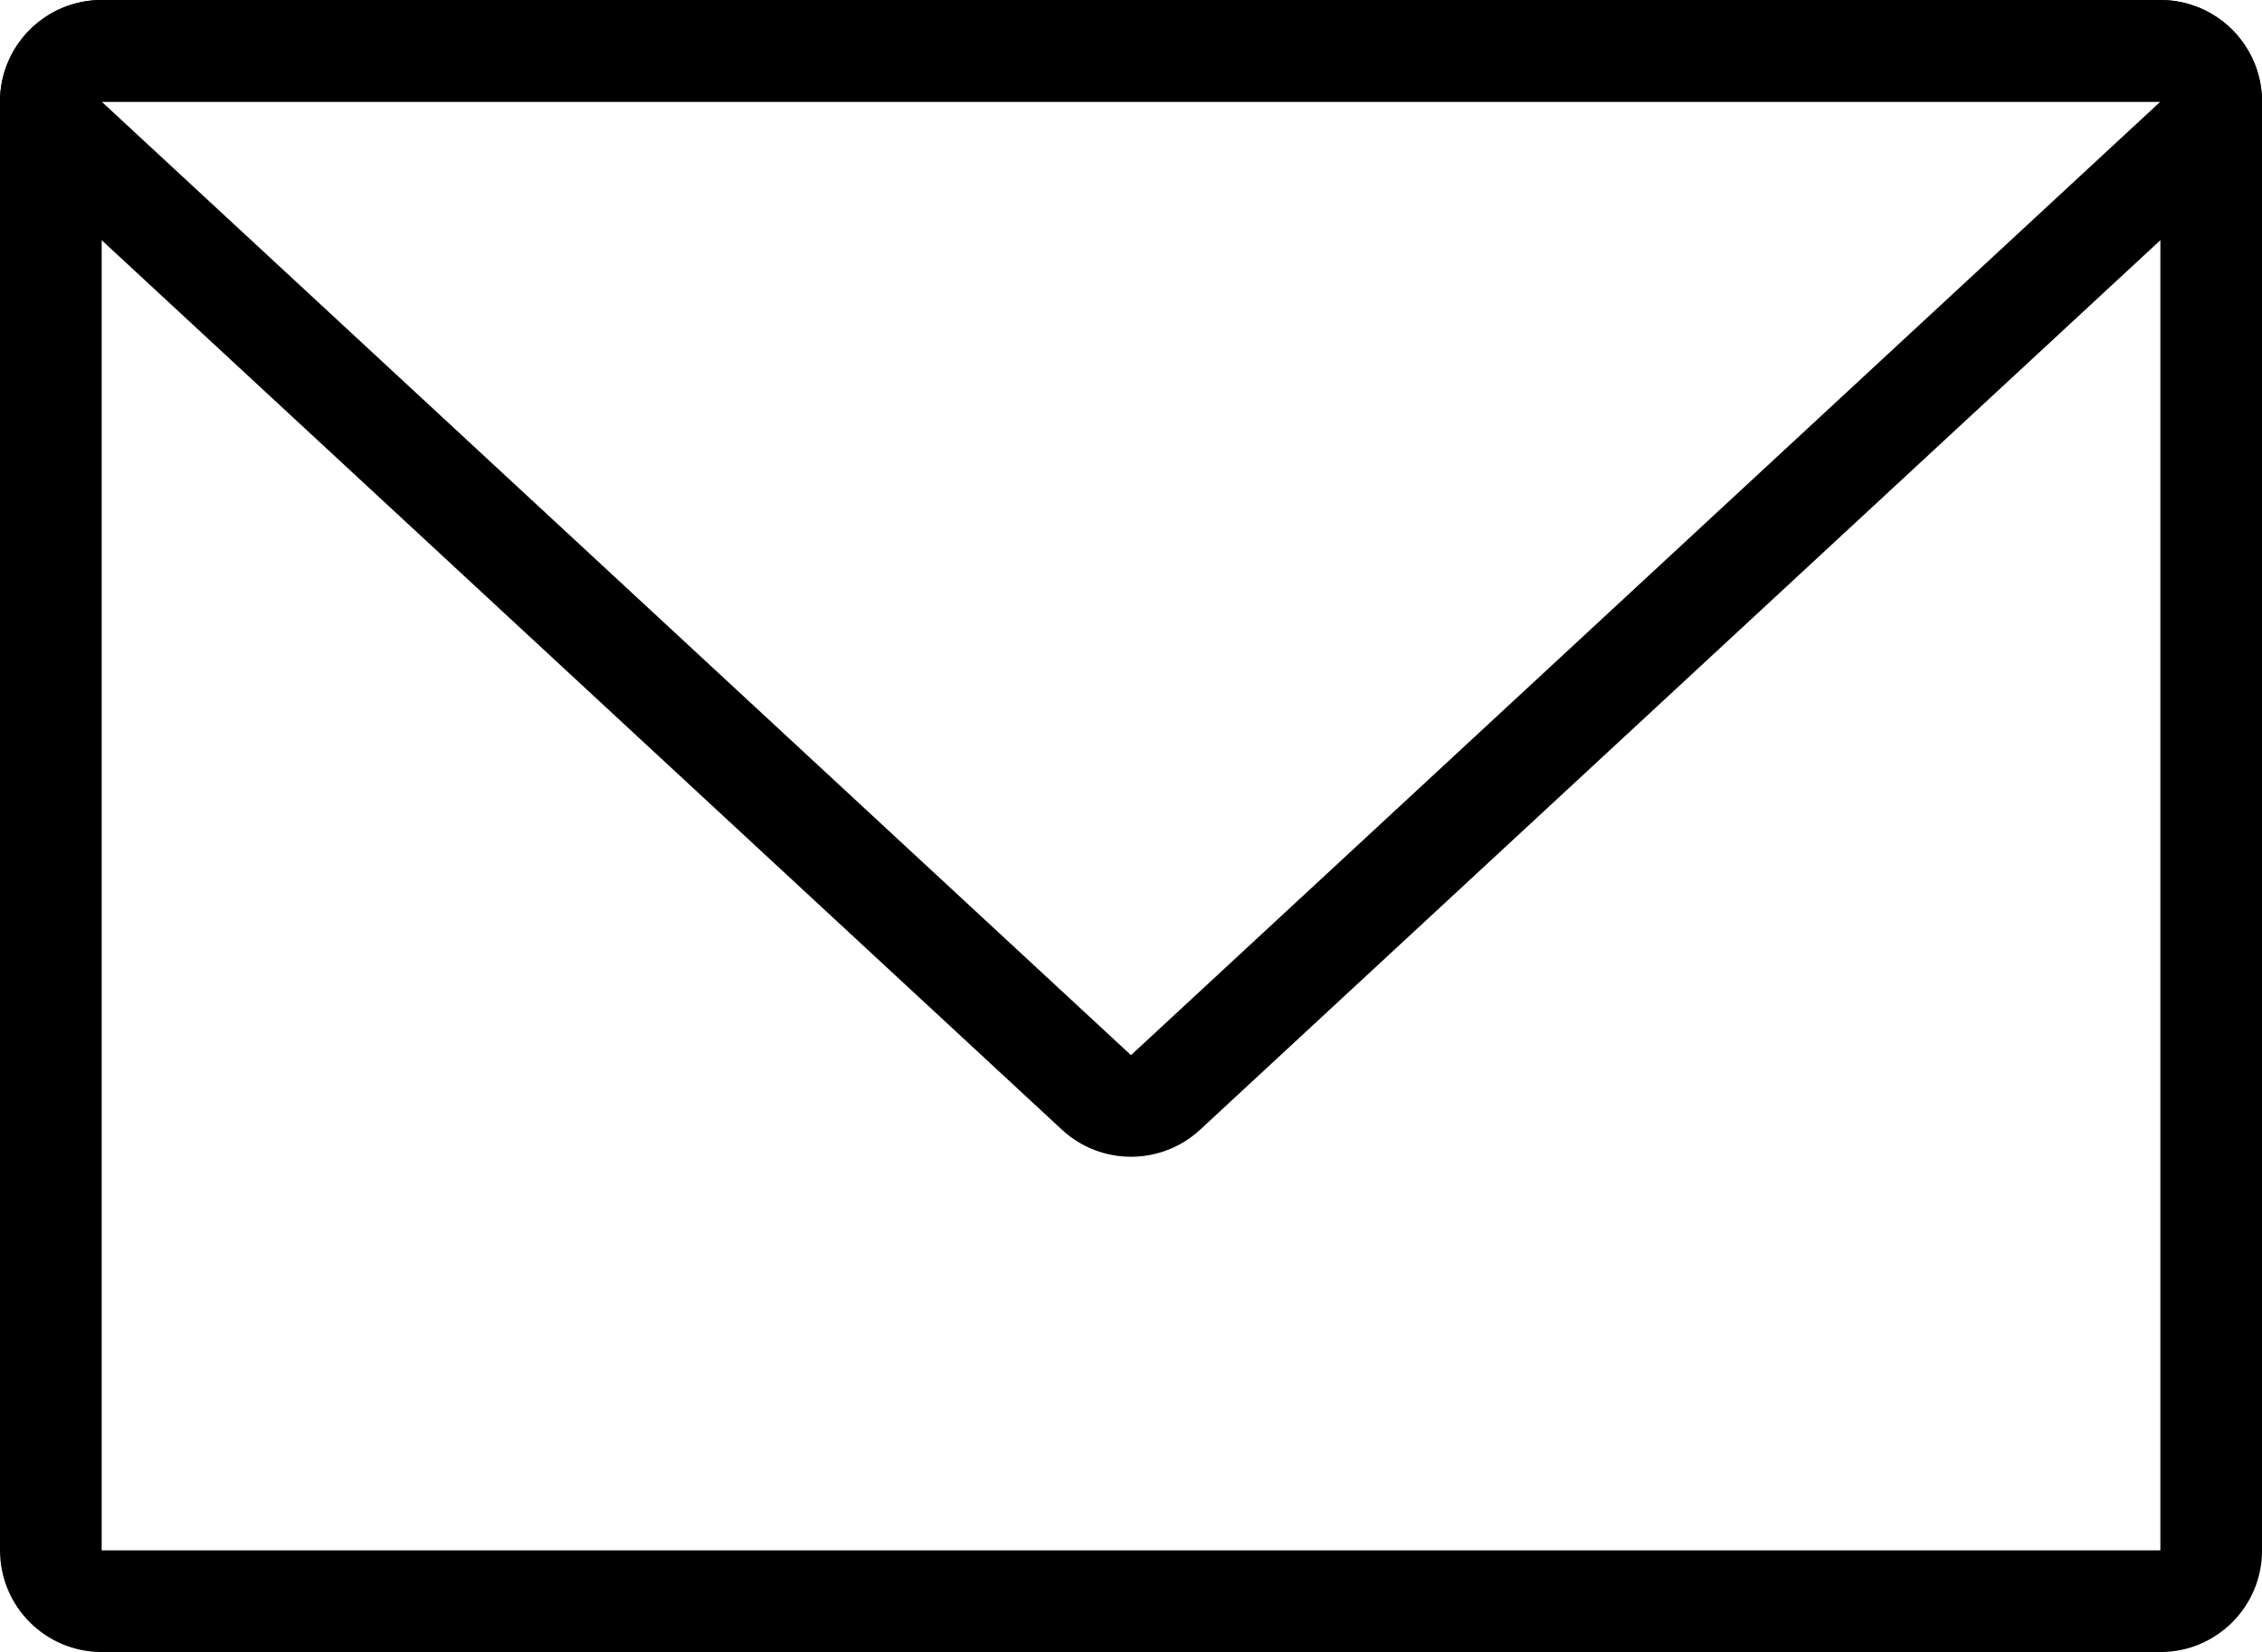 <?xml version="1.0" encoding="UTF-8"?>
<svg id="_レイヤー_2" data-name="レイヤー 2" xmlns="http://www.w3.org/2000/svg" viewBox="0 0 367.91 268.72">
  <defs>
    <style>
      .cls-1 {
        fill-rule: evenodd;
      }
    </style>
  </defs>
  <g id="_レイヤー_1-2" data-name="レイヤー 1">
    <path class="cls-1" d="M367.91,16.54C367.91,7.4,360.51,0,351.38,0H16.54C7.4,0,0,7.4,0,16.54v235.65c0,9.13,7.4,16.54,16.54,16.54h334.84c9.14,0,16.54-7.4,16.54-16.54V16.54ZM351.38,16.54H16.54v235.65h334.84V16.54Z"/>
    <path class="cls-1" d="M172.72,183.76c6.34,5.87,16.13,5.87,22.48,0L362.62,28.66c4.99-4.62,6.64-11.83,4.15-18.16-2.48-6.33-8.59-10.5-15.39-10.5H16.54C9.74,0,3.63,4.17,1.14,10.5c-2.48,6.33-.83,13.54,4.16,18.16l167.42,155.1h0ZM183.96,171.63L351.38,16.54H16.54l167.42,155.1Z"/>
  </g>
</svg>